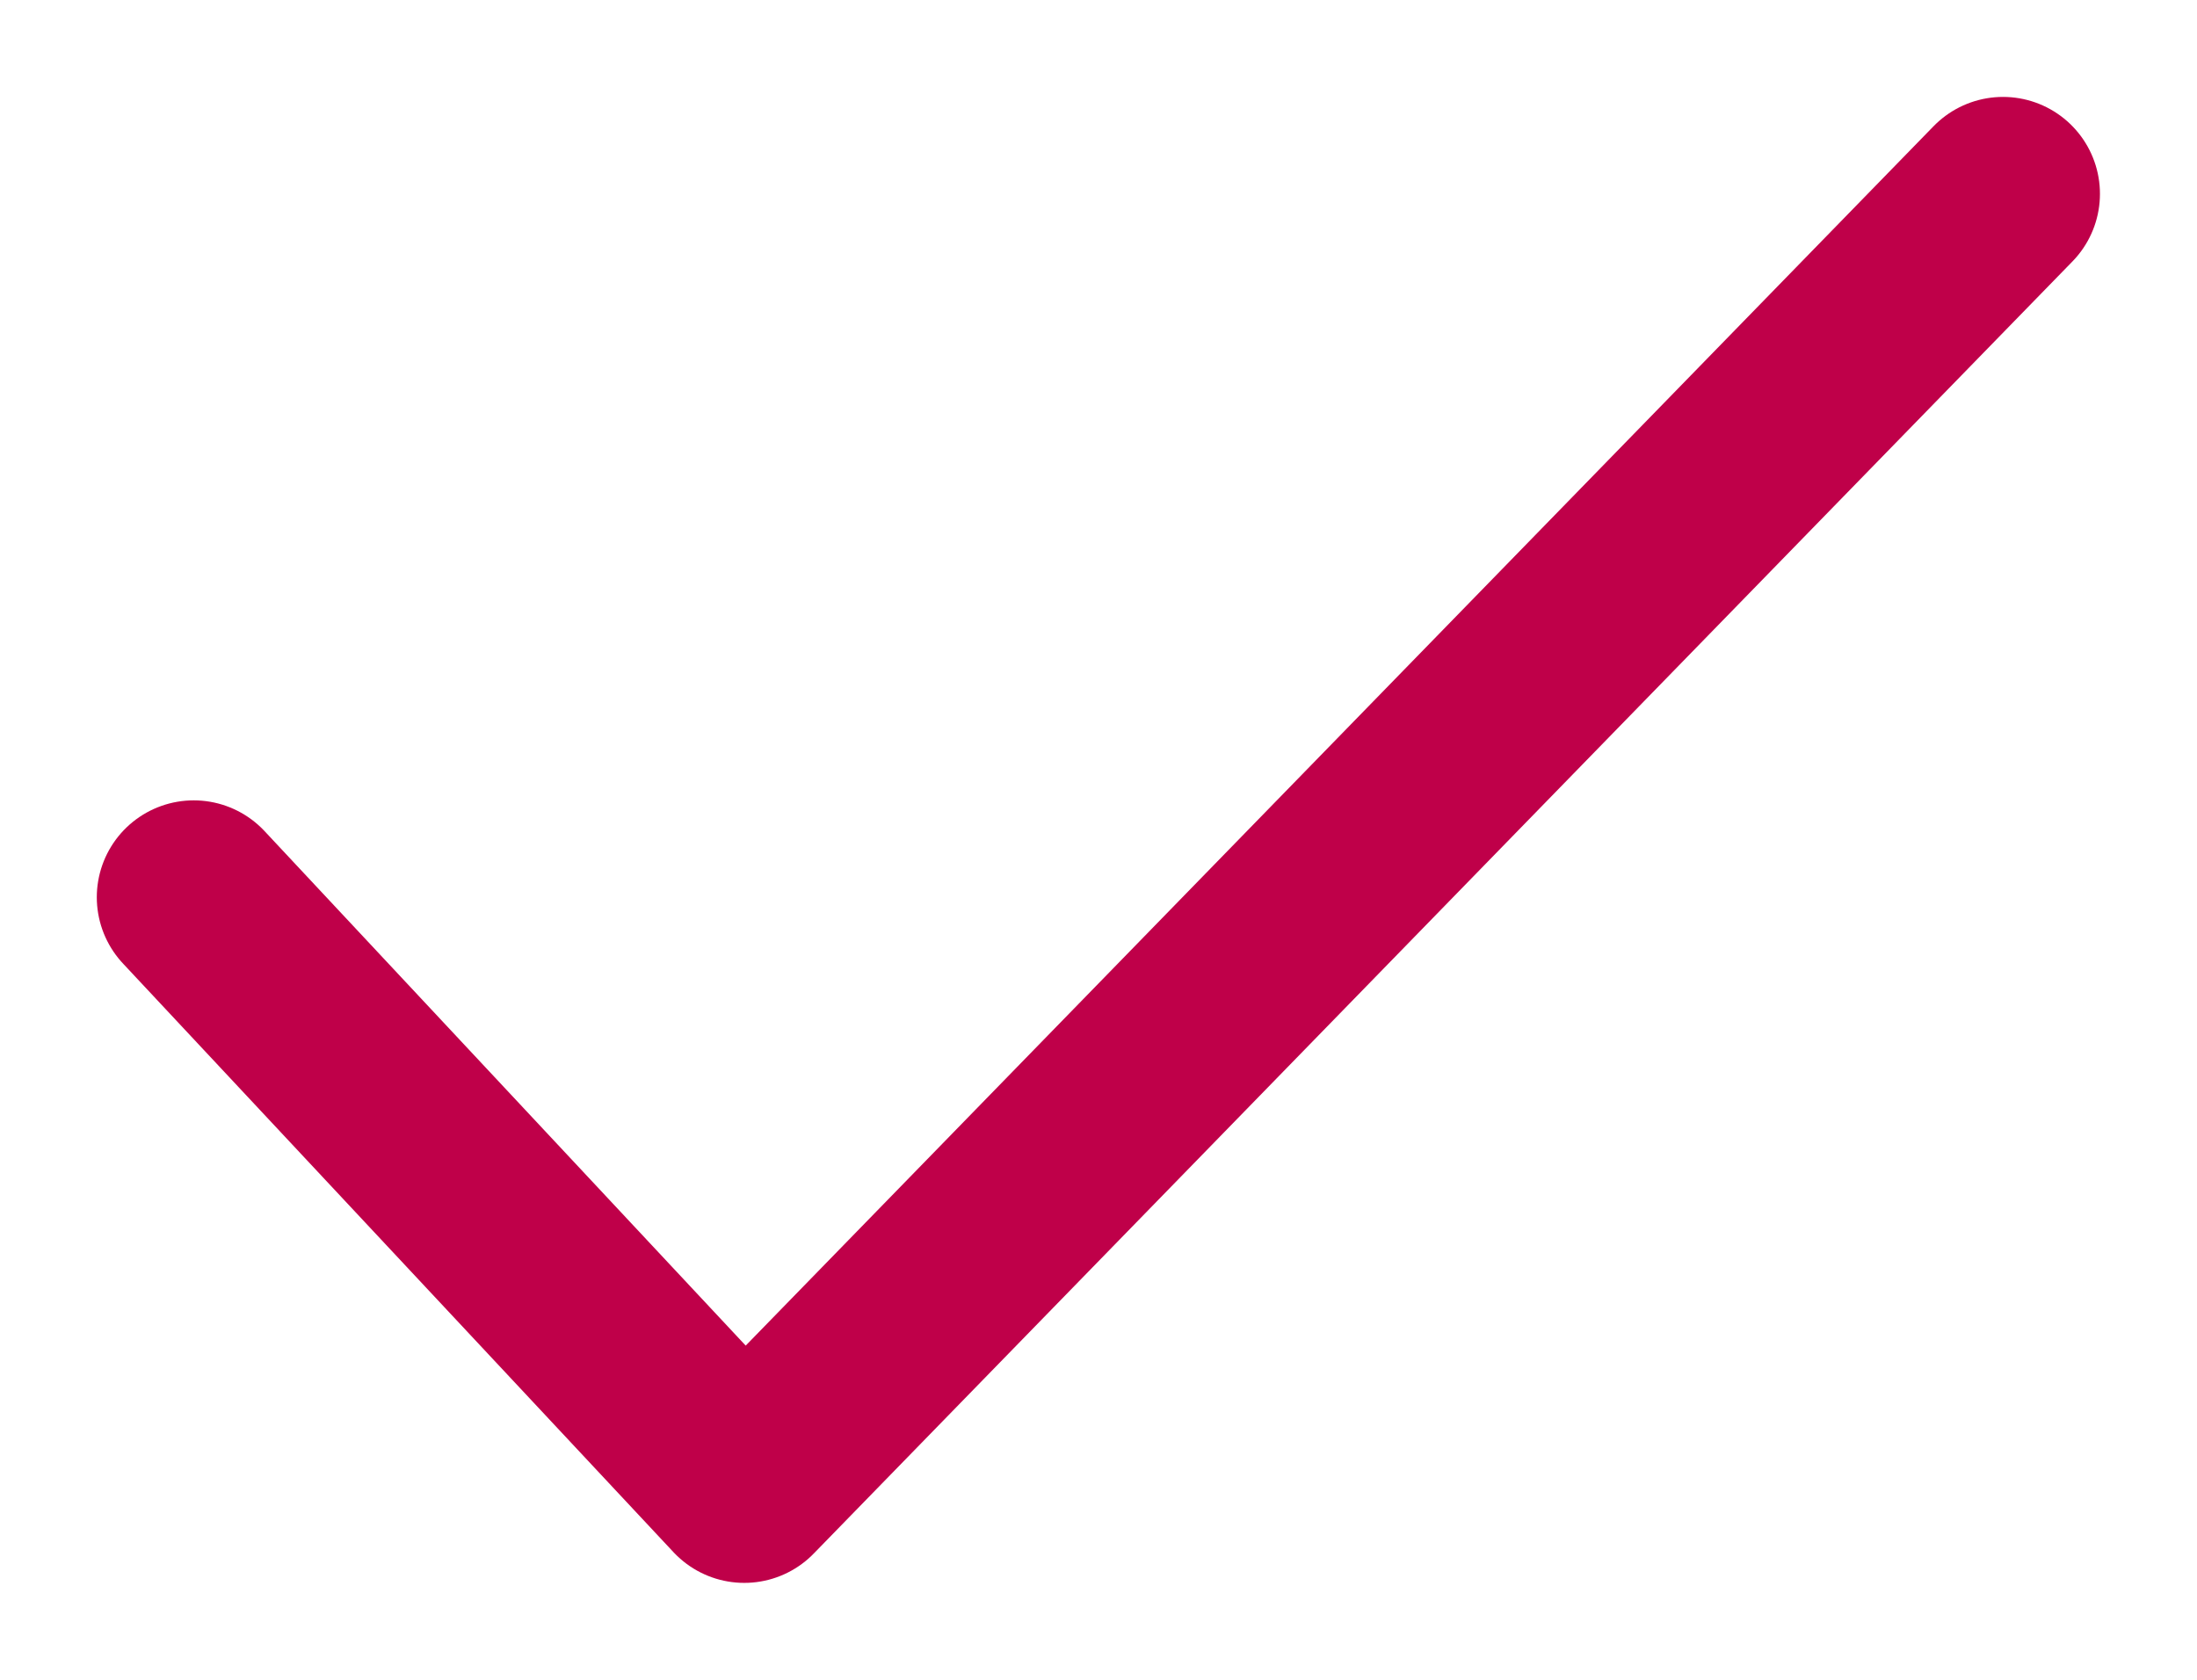 <svg width="17" height="13" viewBox="0 0 17 13" fill="none" xmlns="http://www.w3.org/2000/svg">
    <path d="M1.499 6.944L5.759 11.5L15.499 1.5" stroke="#BF0049" stroke-width="1.5" stroke-linecap="round" stroke-linejoin="round"/>
</svg>
